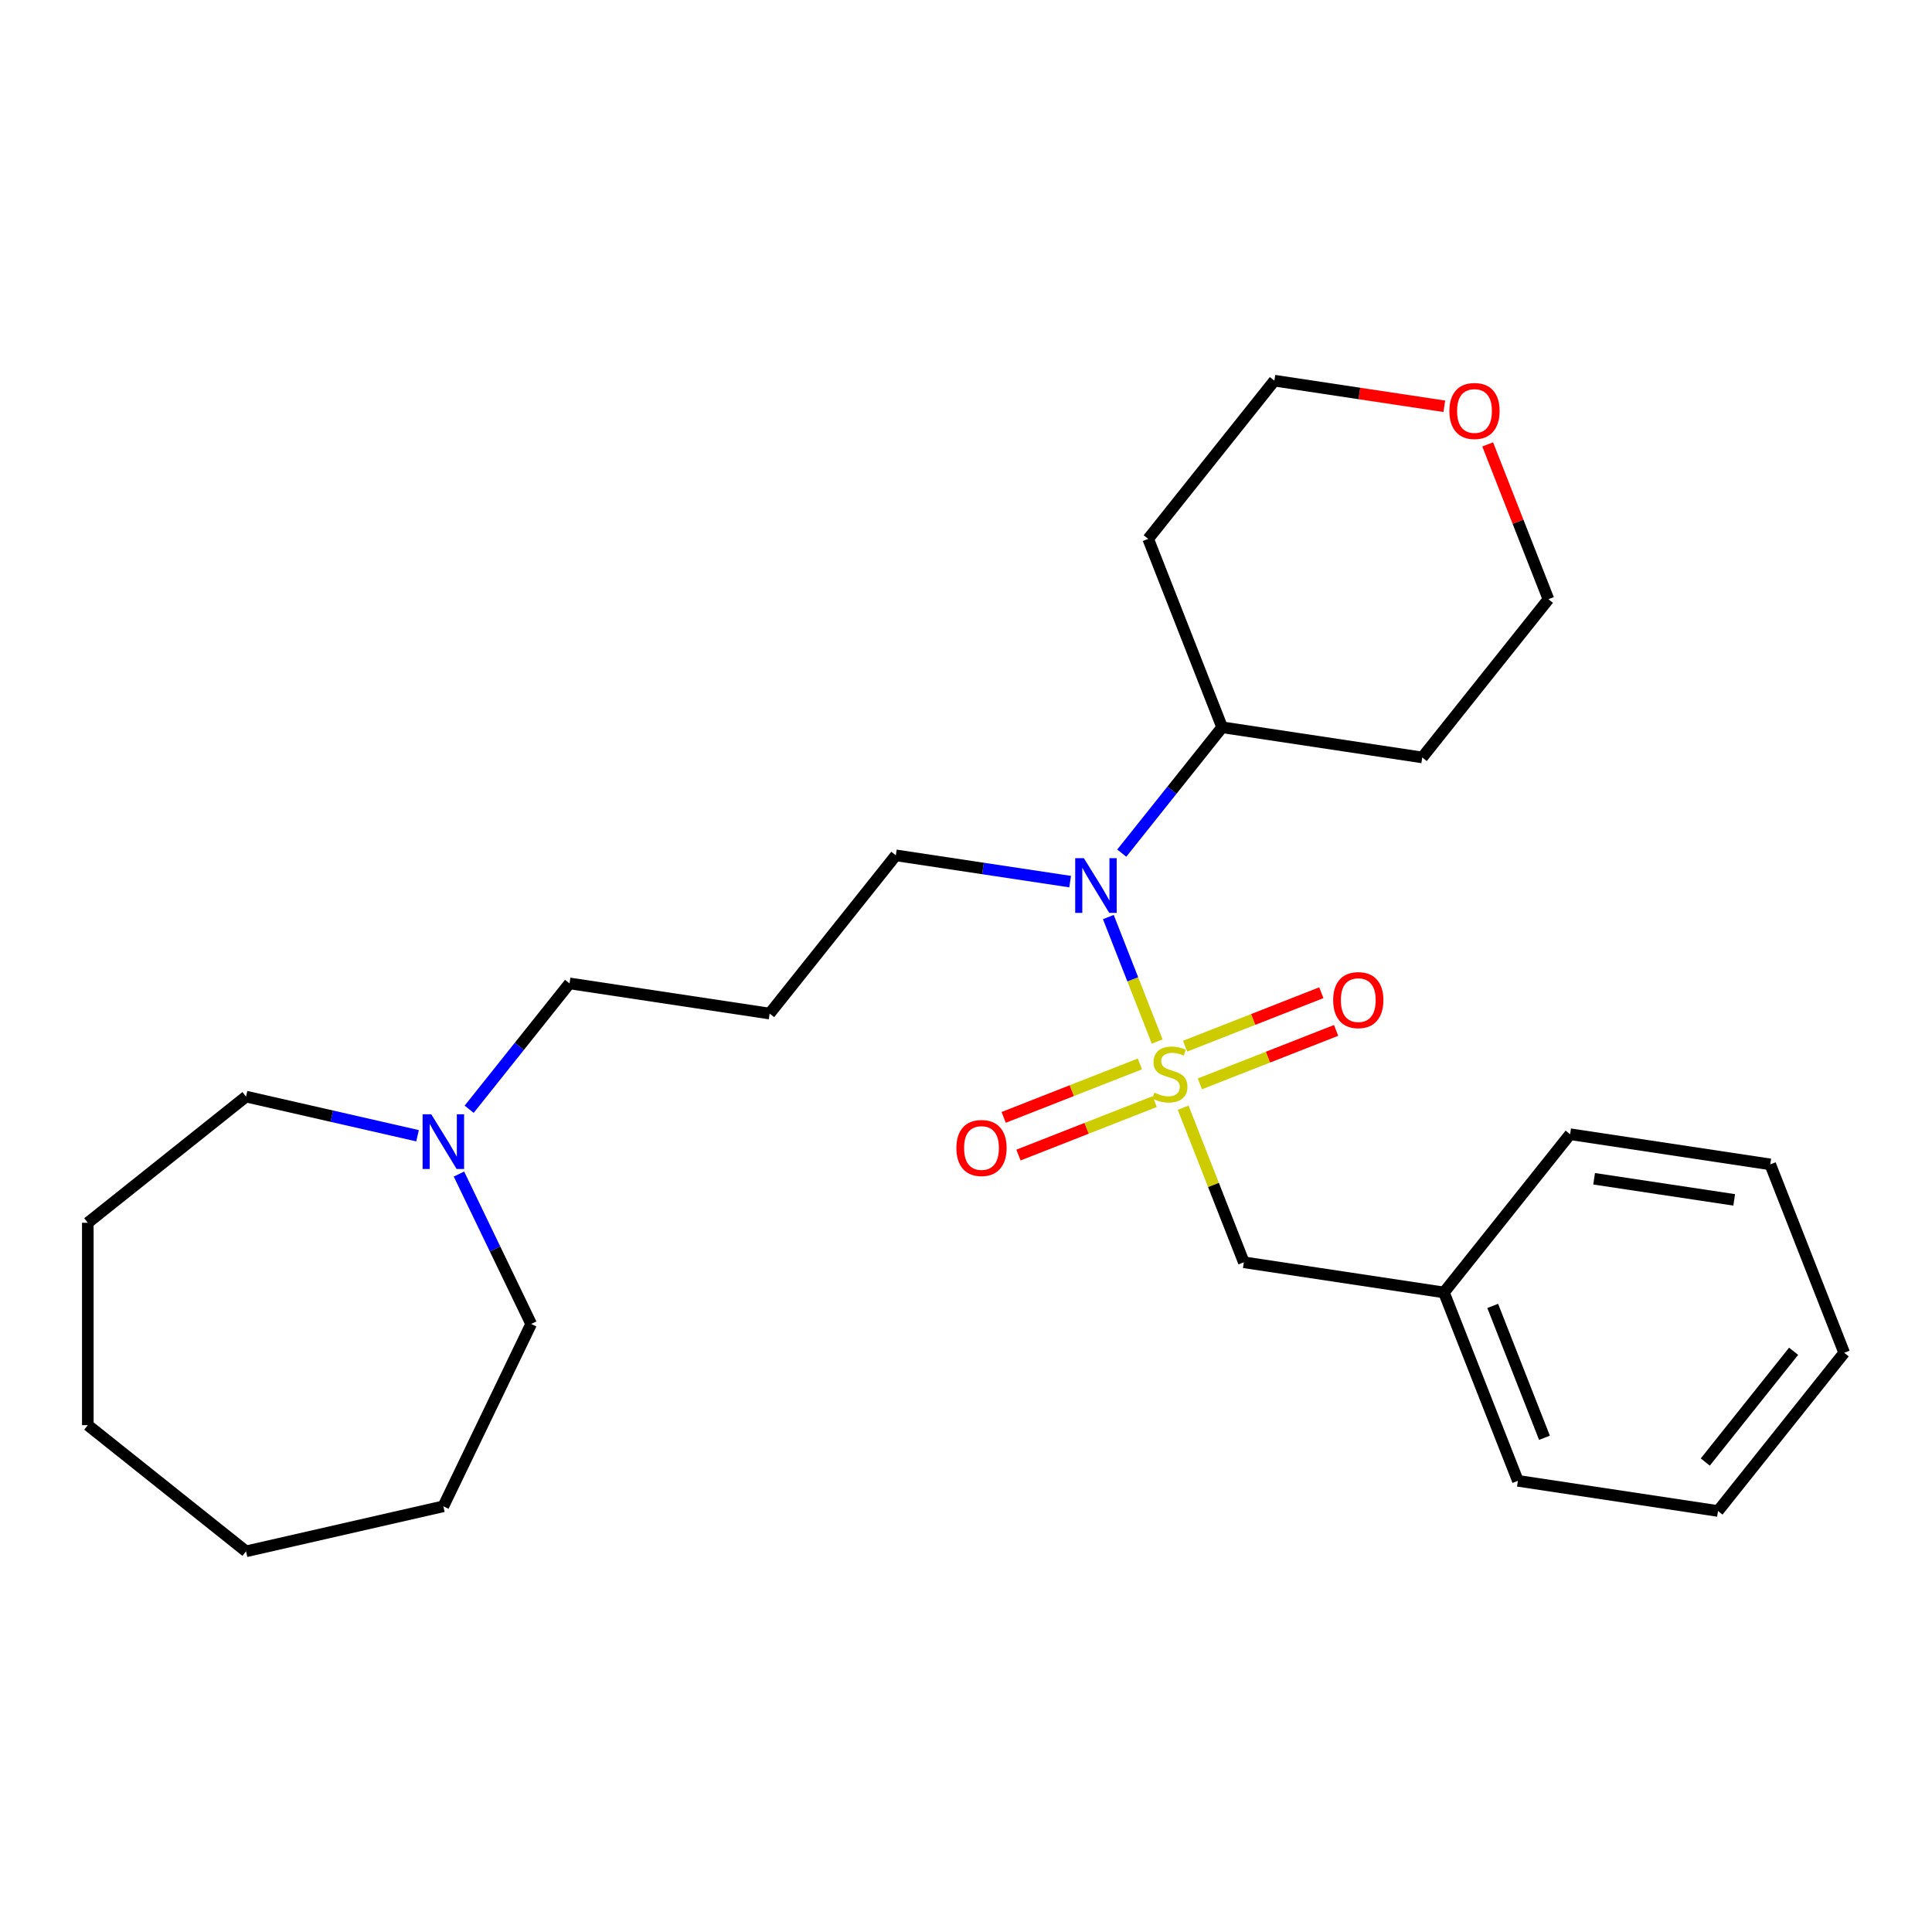 <?xml version='1.0' encoding='iso-8859-1'?>
<svg version='1.1' baseProfile='full'
              xmlns='http://www.w3.org/2000/svg'
                      xmlns:rdkit='http://www.rdkit.org/xml'
                      xmlns:xlink='http://www.w3.org/1999/xlink'
                  xml:space='preserve'
width='1000px' height='1000px' viewBox='0 0 1000 1000'>
<!-- END OF HEADER -->
<rect style='opacity:1.0;fill:#FFFFFF;stroke:none' width='1000' height='1000' x='0' y='0'> </rect>
<path class='bond-0' d='M 598.963,539.107 L 586.317,506.885' style='fill:none;fill-rule:evenodd;stroke:#CCCC00;stroke-width:6px;stroke-linecap:butt;stroke-linejoin:miter;stroke-opacity:1' />
<path class='bond-0' d='M 586.317,506.885 L 573.671,474.664' style='fill:none;fill-rule:evenodd;stroke:#0000FF;stroke-width:6px;stroke-linecap:butt;stroke-linejoin:miter;stroke-opacity:1' />
<path class='bond-1' d='M 612.4,573.344 L 628.101,613.35' style='fill:none;fill-rule:evenodd;stroke:#CCCC00;stroke-width:6px;stroke-linecap:butt;stroke-linejoin:miter;stroke-opacity:1' />
<path class='bond-1' d='M 628.101,613.35 L 643.802,653.355' style='fill:none;fill-rule:evenodd;stroke:#000000;stroke-width:6px;stroke-linecap:butt;stroke-linejoin:miter;stroke-opacity:1' />
<path class='bond-2' d='M 621.058,561.005 L 656.311,547.169' style='fill:none;fill-rule:evenodd;stroke:#CCCC00;stroke-width:6px;stroke-linecap:butt;stroke-linejoin:miter;stroke-opacity:1' />
<path class='bond-2' d='M 656.311,547.169 L 691.565,533.333' style='fill:none;fill-rule:evenodd;stroke:#FF0000;stroke-width:6px;stroke-linecap:butt;stroke-linejoin:miter;stroke-opacity:1' />
<path class='bond-2' d='M 613.404,541.503 L 648.657,527.667' style='fill:none;fill-rule:evenodd;stroke:#CCCC00;stroke-width:6px;stroke-linecap:butt;stroke-linejoin:miter;stroke-opacity:1' />
<path class='bond-2' d='M 648.657,527.667 L 683.911,513.831' style='fill:none;fill-rule:evenodd;stroke:#FF0000;stroke-width:6px;stroke-linecap:butt;stroke-linejoin:miter;stroke-opacity:1' />
<path class='bond-3' d='M 590.006,550.686 L 554.753,564.522' style='fill:none;fill-rule:evenodd;stroke:#CCCC00;stroke-width:6px;stroke-linecap:butt;stroke-linejoin:miter;stroke-opacity:1' />
<path class='bond-3' d='M 554.753,564.522 L 519.499,578.358' style='fill:none;fill-rule:evenodd;stroke:#FF0000;stroke-width:6px;stroke-linecap:butt;stroke-linejoin:miter;stroke-opacity:1' />
<path class='bond-3' d='M 597.66,570.188 L 562.407,584.024' style='fill:none;fill-rule:evenodd;stroke:#CCCC00;stroke-width:6px;stroke-linecap:butt;stroke-linejoin:miter;stroke-opacity:1' />
<path class='bond-3' d='M 562.407,584.024 L 527.153,597.86' style='fill:none;fill-rule:evenodd;stroke:#FF0000;stroke-width:6px;stroke-linecap:butt;stroke-linejoin:miter;stroke-opacity:1' />
<path class='bond-5' d='M 580.621,441.584 L 606.597,409.011' style='fill:none;fill-rule:evenodd;stroke:#0000FF;stroke-width:6px;stroke-linecap:butt;stroke-linejoin:miter;stroke-opacity:1' />
<path class='bond-5' d='M 606.597,409.011 L 632.573,376.437' style='fill:none;fill-rule:evenodd;stroke:#000000;stroke-width:6px;stroke-linecap:butt;stroke-linejoin:miter;stroke-opacity:1' />
<path class='bond-9' d='M 553.903,456.322 L 508.792,449.522' style='fill:none;fill-rule:evenodd;stroke:#0000FF;stroke-width:6px;stroke-linecap:butt;stroke-linejoin:miter;stroke-opacity:1' />
<path class='bond-9' d='M 508.792,449.522 L 463.681,442.723' style='fill:none;fill-rule:evenodd;stroke:#000000;stroke-width:6px;stroke-linecap:butt;stroke-linejoin:miter;stroke-opacity:1' />
<path class='bond-8' d='M 643.802,653.355 L 747.383,668.968' style='fill:none;fill-rule:evenodd;stroke:#000000;stroke-width:6px;stroke-linecap:butt;stroke-linejoin:miter;stroke-opacity:1' />
<path class='bond-4' d='M 242.836,574.155 L 268.812,541.581' style='fill:none;fill-rule:evenodd;stroke:#0000FF;stroke-width:6px;stroke-linecap:butt;stroke-linejoin:miter;stroke-opacity:1' />
<path class='bond-4' d='M 268.812,541.581 L 294.788,509.008' style='fill:none;fill-rule:evenodd;stroke:#000000;stroke-width:6px;stroke-linecap:butt;stroke-linejoin:miter;stroke-opacity:1' />
<path class='bond-13' d='M 237.557,607.685 L 256.242,646.484' style='fill:none;fill-rule:evenodd;stroke:#0000FF;stroke-width:6px;stroke-linecap:butt;stroke-linejoin:miter;stroke-opacity:1' />
<path class='bond-13' d='M 256.242,646.484 L 274.927,685.284' style='fill:none;fill-rule:evenodd;stroke:#000000;stroke-width:6px;stroke-linecap:butt;stroke-linejoin:miter;stroke-opacity:1' />
<path class='bond-14' d='M 216.118,587.857 L 171.735,577.727' style='fill:none;fill-rule:evenodd;stroke:#0000FF;stroke-width:6px;stroke-linecap:butt;stroke-linejoin:miter;stroke-opacity:1' />
<path class='bond-14' d='M 171.735,577.727 L 127.352,567.597' style='fill:none;fill-rule:evenodd;stroke:#000000;stroke-width:6px;stroke-linecap:butt;stroke-linejoin:miter;stroke-opacity:1' />
<path class='bond-10' d='M 632.573,376.437 L 594.303,278.927' style='fill:none;fill-rule:evenodd;stroke:#000000;stroke-width:6px;stroke-linecap:butt;stroke-linejoin:miter;stroke-opacity:1' />
<path class='bond-11' d='M 632.573,376.437 L 736.155,392.05' style='fill:none;fill-rule:evenodd;stroke:#000000;stroke-width:6px;stroke-linecap:butt;stroke-linejoin:miter;stroke-opacity:1' />
<path class='bond-6' d='M 770.017,230.021 L 785.741,270.086' style='fill:none;fill-rule:evenodd;stroke:#FF0000;stroke-width:6px;stroke-linecap:butt;stroke-linejoin:miter;stroke-opacity:1' />
<path class='bond-6' d='M 785.741,270.086 L 801.466,310.152' style='fill:none;fill-rule:evenodd;stroke:#000000;stroke-width:6px;stroke-linecap:butt;stroke-linejoin:miter;stroke-opacity:1' />
<path class='bond-26' d='M 747.577,210.288 L 703.596,203.659' style='fill:none;fill-rule:evenodd;stroke:#FF0000;stroke-width:6px;stroke-linecap:butt;stroke-linejoin:miter;stroke-opacity:1' />
<path class='bond-26' d='M 703.596,203.659 L 659.615,197.03' style='fill:none;fill-rule:evenodd;stroke:#000000;stroke-width:6px;stroke-linecap:butt;stroke-linejoin:miter;stroke-opacity:1' />
<path class='bond-7' d='M 398.37,524.621 L 463.681,442.723' style='fill:none;fill-rule:evenodd;stroke:#000000;stroke-width:6px;stroke-linecap:butt;stroke-linejoin:miter;stroke-opacity:1' />
<path class='bond-12' d='M 398.37,524.621 L 294.788,509.008' style='fill:none;fill-rule:evenodd;stroke:#000000;stroke-width:6px;stroke-linecap:butt;stroke-linejoin:miter;stroke-opacity:1' />
<path class='bond-17' d='M 747.383,668.968 L 785.653,766.478' style='fill:none;fill-rule:evenodd;stroke:#000000;stroke-width:6px;stroke-linecap:butt;stroke-linejoin:miter;stroke-opacity:1' />
<path class='bond-17' d='M 772.626,675.94 L 799.415,744.197' style='fill:none;fill-rule:evenodd;stroke:#000000;stroke-width:6px;stroke-linecap:butt;stroke-linejoin:miter;stroke-opacity:1' />
<path class='bond-18' d='M 747.383,668.968 L 812.694,587.07' style='fill:none;fill-rule:evenodd;stroke:#000000;stroke-width:6px;stroke-linecap:butt;stroke-linejoin:miter;stroke-opacity:1' />
<path class='bond-16' d='M 594.303,278.927 L 659.615,197.03' style='fill:none;fill-rule:evenodd;stroke:#000000;stroke-width:6px;stroke-linecap:butt;stroke-linejoin:miter;stroke-opacity:1' />
<path class='bond-15' d='M 736.155,392.05 L 801.466,310.152' style='fill:none;fill-rule:evenodd;stroke:#000000;stroke-width:6px;stroke-linecap:butt;stroke-linejoin:miter;stroke-opacity:1' />
<path class='bond-20' d='M 274.927,685.284 L 229.477,779.661' style='fill:none;fill-rule:evenodd;stroke:#000000;stroke-width:6px;stroke-linecap:butt;stroke-linejoin:miter;stroke-opacity:1' />
<path class='bond-19' d='M 127.352,567.597 L 45.455,632.908' style='fill:none;fill-rule:evenodd;stroke:#000000;stroke-width:6px;stroke-linecap:butt;stroke-linejoin:miter;stroke-opacity:1' />
<path class='bond-22' d='M 785.653,766.478 L 889.234,782.09' style='fill:none;fill-rule:evenodd;stroke:#000000;stroke-width:6px;stroke-linecap:butt;stroke-linejoin:miter;stroke-opacity:1' />
<path class='bond-21' d='M 812.694,587.07 L 916.276,602.682' style='fill:none;fill-rule:evenodd;stroke:#000000;stroke-width:6px;stroke-linecap:butt;stroke-linejoin:miter;stroke-opacity:1' />
<path class='bond-21' d='M 825.109,610.128 L 897.616,621.057' style='fill:none;fill-rule:evenodd;stroke:#000000;stroke-width:6px;stroke-linecap:butt;stroke-linejoin:miter;stroke-opacity:1' />
<path class='bond-24' d='M 45.455,632.908 L 45.455,737.659' style='fill:none;fill-rule:evenodd;stroke:#000000;stroke-width:6px;stroke-linecap:butt;stroke-linejoin:miter;stroke-opacity:1' />
<path class='bond-23' d='M 229.477,779.661 L 127.352,802.97' style='fill:none;fill-rule:evenodd;stroke:#000000;stroke-width:6px;stroke-linecap:butt;stroke-linejoin:miter;stroke-opacity:1' />
<path class='bond-25' d='M 916.276,602.682 L 954.545,700.192' style='fill:none;fill-rule:evenodd;stroke:#000000;stroke-width:6px;stroke-linecap:butt;stroke-linejoin:miter;stroke-opacity:1' />
<path class='bond-27' d='M 889.234,782.09 L 954.545,700.192' style='fill:none;fill-rule:evenodd;stroke:#000000;stroke-width:6px;stroke-linecap:butt;stroke-linejoin:miter;stroke-opacity:1' />
<path class='bond-27' d='M 882.651,756.743 L 928.369,699.415' style='fill:none;fill-rule:evenodd;stroke:#000000;stroke-width:6px;stroke-linecap:butt;stroke-linejoin:miter;stroke-opacity:1' />
<path class='bond-28' d='M 127.352,802.97 L 45.455,737.659' style='fill:none;fill-rule:evenodd;stroke:#000000;stroke-width:6px;stroke-linecap:butt;stroke-linejoin:miter;stroke-opacity:1' />
<path  class='atom-0' d='M 597.532 565.565
Q 597.852 565.685, 599.172 566.245
Q 600.492 566.805, 601.932 567.165
Q 603.412 567.485, 604.852 567.485
Q 607.532 567.485, 609.092 566.205
Q 610.652 564.885, 610.652 562.605
Q 610.652 561.045, 609.852 560.085
Q 609.092 559.125, 607.892 558.605
Q 606.692 558.085, 604.692 557.485
Q 602.172 556.725, 600.652 556.005
Q 599.172 555.285, 598.092 553.765
Q 597.052 552.245, 597.052 549.685
Q 597.052 546.125, 599.452 543.925
Q 601.892 541.725, 606.692 541.725
Q 609.972 541.725, 613.692 543.285
L 612.772 546.365
Q 609.372 544.965, 606.812 544.965
Q 604.052 544.965, 602.532 546.125
Q 601.012 547.245, 601.052 549.205
Q 601.052 550.725, 601.812 551.645
Q 602.612 552.565, 603.732 553.085
Q 604.892 553.605, 606.812 554.205
Q 609.372 555.005, 610.892 555.805
Q 612.412 556.605, 613.492 558.245
Q 614.612 559.845, 614.612 562.605
Q 614.612 566.525, 611.972 568.645
Q 609.372 570.725, 605.012 570.725
Q 602.492 570.725, 600.572 570.165
Q 598.692 569.645, 596.452 568.725
L 597.532 565.565
' fill='#CCCC00'/>
<path  class='atom-1' d='M 561.002 444.175
L 570.282 459.175
Q 571.202 460.655, 572.682 463.335
Q 574.162 466.015, 574.242 466.175
L 574.242 444.175
L 578.002 444.175
L 578.002 472.495
L 574.122 472.495
L 564.162 456.095
Q 563.002 454.175, 561.762 451.975
Q 560.562 449.775, 560.202 449.095
L 560.202 472.495
L 556.522 472.495
L 556.522 444.175
L 561.002 444.175
' fill='#0000FF'/>
<path  class='atom-3' d='M 690.042 517.655
Q 690.042 510.855, 693.402 507.055
Q 696.762 503.255, 703.042 503.255
Q 709.322 503.255, 712.682 507.055
Q 716.042 510.855, 716.042 517.655
Q 716.042 524.535, 712.642 528.455
Q 709.242 532.335, 703.042 532.335
Q 696.802 532.335, 693.402 528.455
Q 690.042 524.575, 690.042 517.655
M 703.042 529.135
Q 707.362 529.135, 709.682 526.255
Q 712.042 523.335, 712.042 517.655
Q 712.042 512.095, 709.682 509.295
Q 707.362 506.455, 703.042 506.455
Q 698.722 506.455, 696.362 509.255
Q 694.042 512.055, 694.042 517.655
Q 694.042 523.375, 696.362 526.255
Q 698.722 529.135, 703.042 529.135
' fill='#FF0000'/>
<path  class='atom-4' d='M 495.022 594.195
Q 495.022 587.395, 498.382 583.595
Q 501.742 579.795, 508.022 579.795
Q 514.302 579.795, 517.662 583.595
Q 521.022 587.395, 521.022 594.195
Q 521.022 601.075, 517.622 604.995
Q 514.222 608.875, 508.022 608.875
Q 501.782 608.875, 498.382 604.995
Q 495.022 601.115, 495.022 594.195
M 508.022 605.675
Q 512.342 605.675, 514.662 602.795
Q 517.022 599.875, 517.022 594.195
Q 517.022 588.635, 514.662 585.835
Q 512.342 582.995, 508.022 582.995
Q 503.702 582.995, 501.342 585.795
Q 499.022 588.595, 499.022 594.195
Q 499.022 599.915, 501.342 602.795
Q 503.702 605.675, 508.022 605.675
' fill='#FF0000'/>
<path  class='atom-5' d='M 223.217 576.746
L 232.497 591.746
Q 233.417 593.226, 234.897 595.906
Q 236.377 598.586, 236.457 598.746
L 236.457 576.746
L 240.217 576.746
L 240.217 605.066
L 236.337 605.066
L 226.377 588.666
Q 225.217 586.746, 223.977 584.546
Q 222.777 582.346, 222.417 581.666
L 222.417 605.066
L 218.737 605.066
L 218.737 576.746
L 223.217 576.746
' fill='#0000FF'/>
<path  class='atom-7' d='M 750.196 212.722
Q 750.196 205.922, 753.556 202.122
Q 756.916 198.322, 763.196 198.322
Q 769.476 198.322, 772.836 202.122
Q 776.196 205.922, 776.196 212.722
Q 776.196 219.602, 772.796 223.522
Q 769.396 227.402, 763.196 227.402
Q 756.956 227.402, 753.556 223.522
Q 750.196 219.642, 750.196 212.722
M 763.196 224.202
Q 767.516 224.202, 769.836 221.322
Q 772.196 218.402, 772.196 212.722
Q 772.196 207.162, 769.836 204.362
Q 767.516 201.522, 763.196 201.522
Q 758.876 201.522, 756.516 204.322
Q 754.196 207.122, 754.196 212.722
Q 754.196 218.442, 756.516 221.322
Q 758.876 224.202, 763.196 224.202
' fill='#FF0000'/>
</svg>
